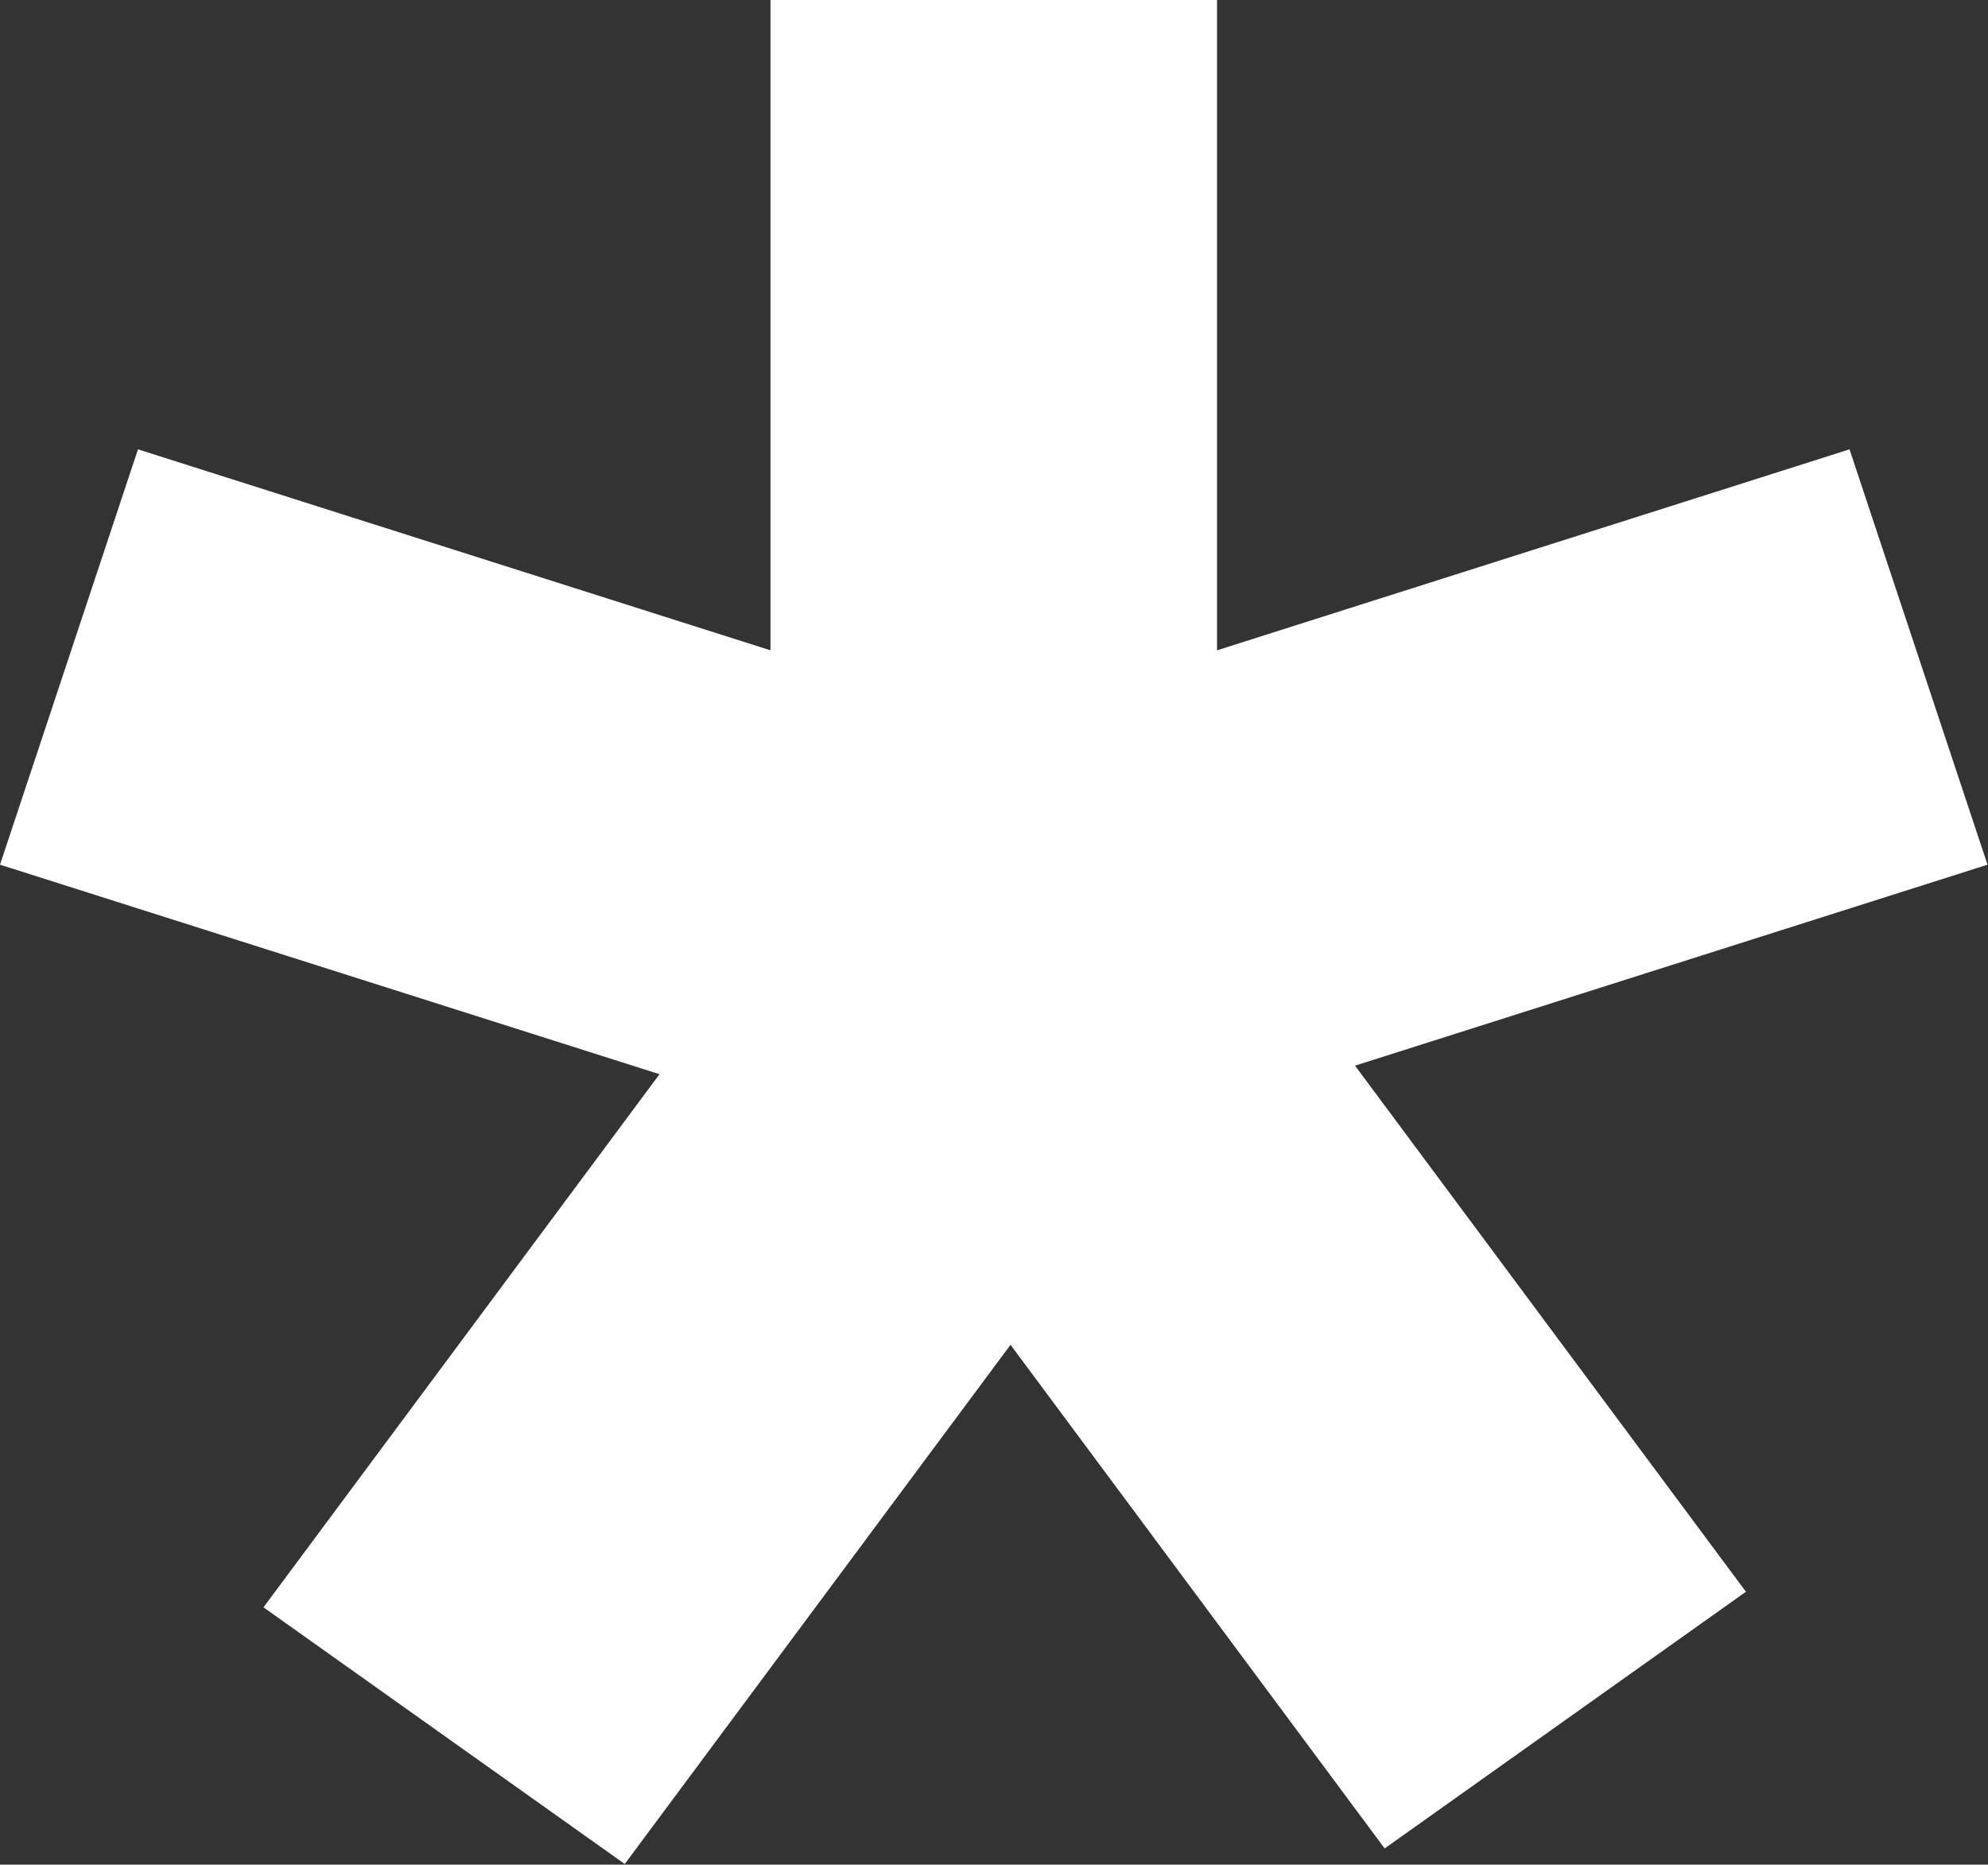 <?xml version="1.0" encoding="UTF-8"?> <svg xmlns="http://www.w3.org/2000/svg" width="1013" height="950" viewBox="0 0 1013 950" fill="none"><rect x="0" y="0" width="1013" height="950" fill="#333333" stroke="none"/><path fill-rule="evenodd" clip-rule="evenodd" d="M0 440.546L336.061 547.288L134.261 818.909L318.347 949.685L514.92 685.159L705.562 941.749L889.648 810.974L690.461 542.939L1012.75 440.546L942.439 228.933L620.151 331.326V0C544.3 0 468.449 0 392.598 0V331.326L70.31 228.933L0 440.546V440.546Z" fill="white"></path></svg> 